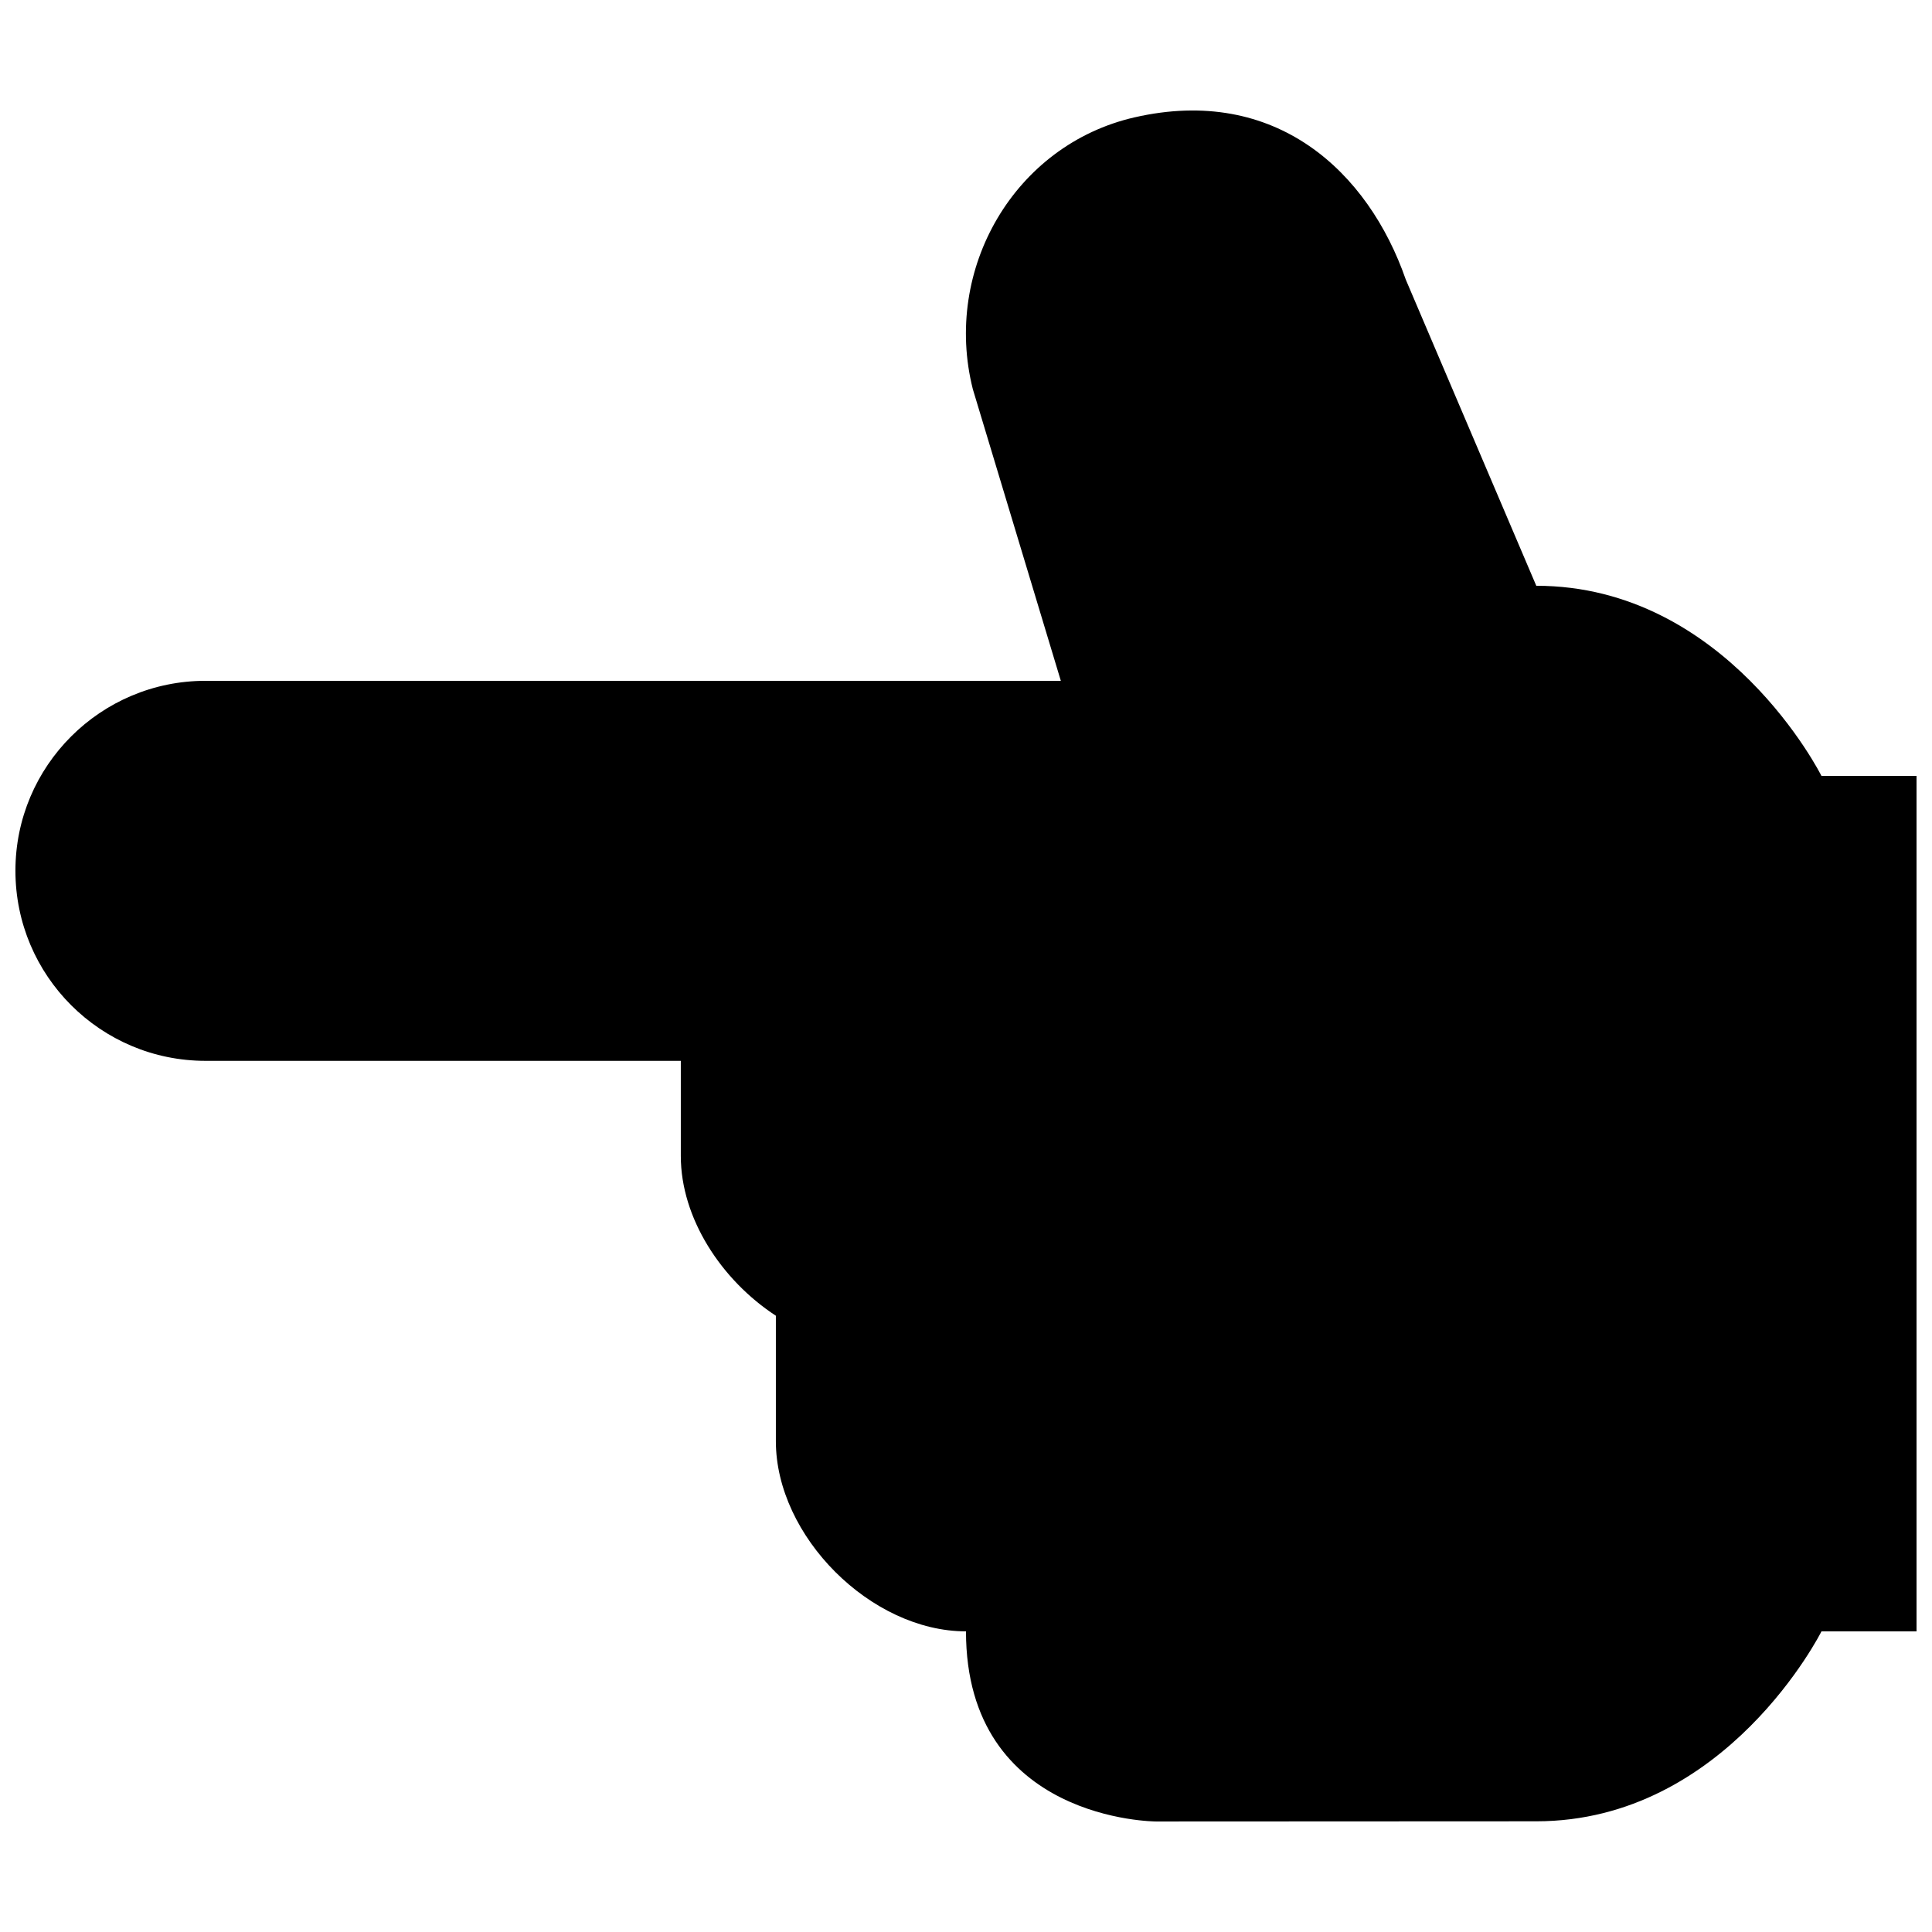 <?xml version="1.0" encoding="UTF-8"?>
<!-- Uploaded to: ICON Repo, www.svgrepo.com, Generator: ICON Repo Mixer Tools -->
<svg width="800px" height="800px" version="1.1" viewBox="144 144 512 512" xmlns="http://www.w3.org/2000/svg">
 <defs>
  <clipPath id="a">
   <path d="m148.09 173h503.81v454h-503.81z"/>
  </clipPath>
 </defs>
 <g clip-path="url(#a)">
  <path d="m651.9 349.62v226.71h-25.191s-25.191 50.332-75.57 50.332l-100.76 0.047s-50.383 0-50.383-50.383c-25.191 0-50.383-25.191-50.383-50.383v-33.262c-14.461-9.438-25.191-25.875-25.191-42.309v-25.242l-125.95 0.004c-27.801 0-50.383-22.535-50.383-50.383 0-27.797 22.582-50.328 50.383-50.328h226.66l-23.32-77.293c-8.02-31.781 10.992-64.738 42.855-72.031 37.473-8.574 61.957 14.434 71.883 43l34.582 81.137c50.383 0 75.57 50.383 75.57 50.383z"/>
 </g>
</svg>